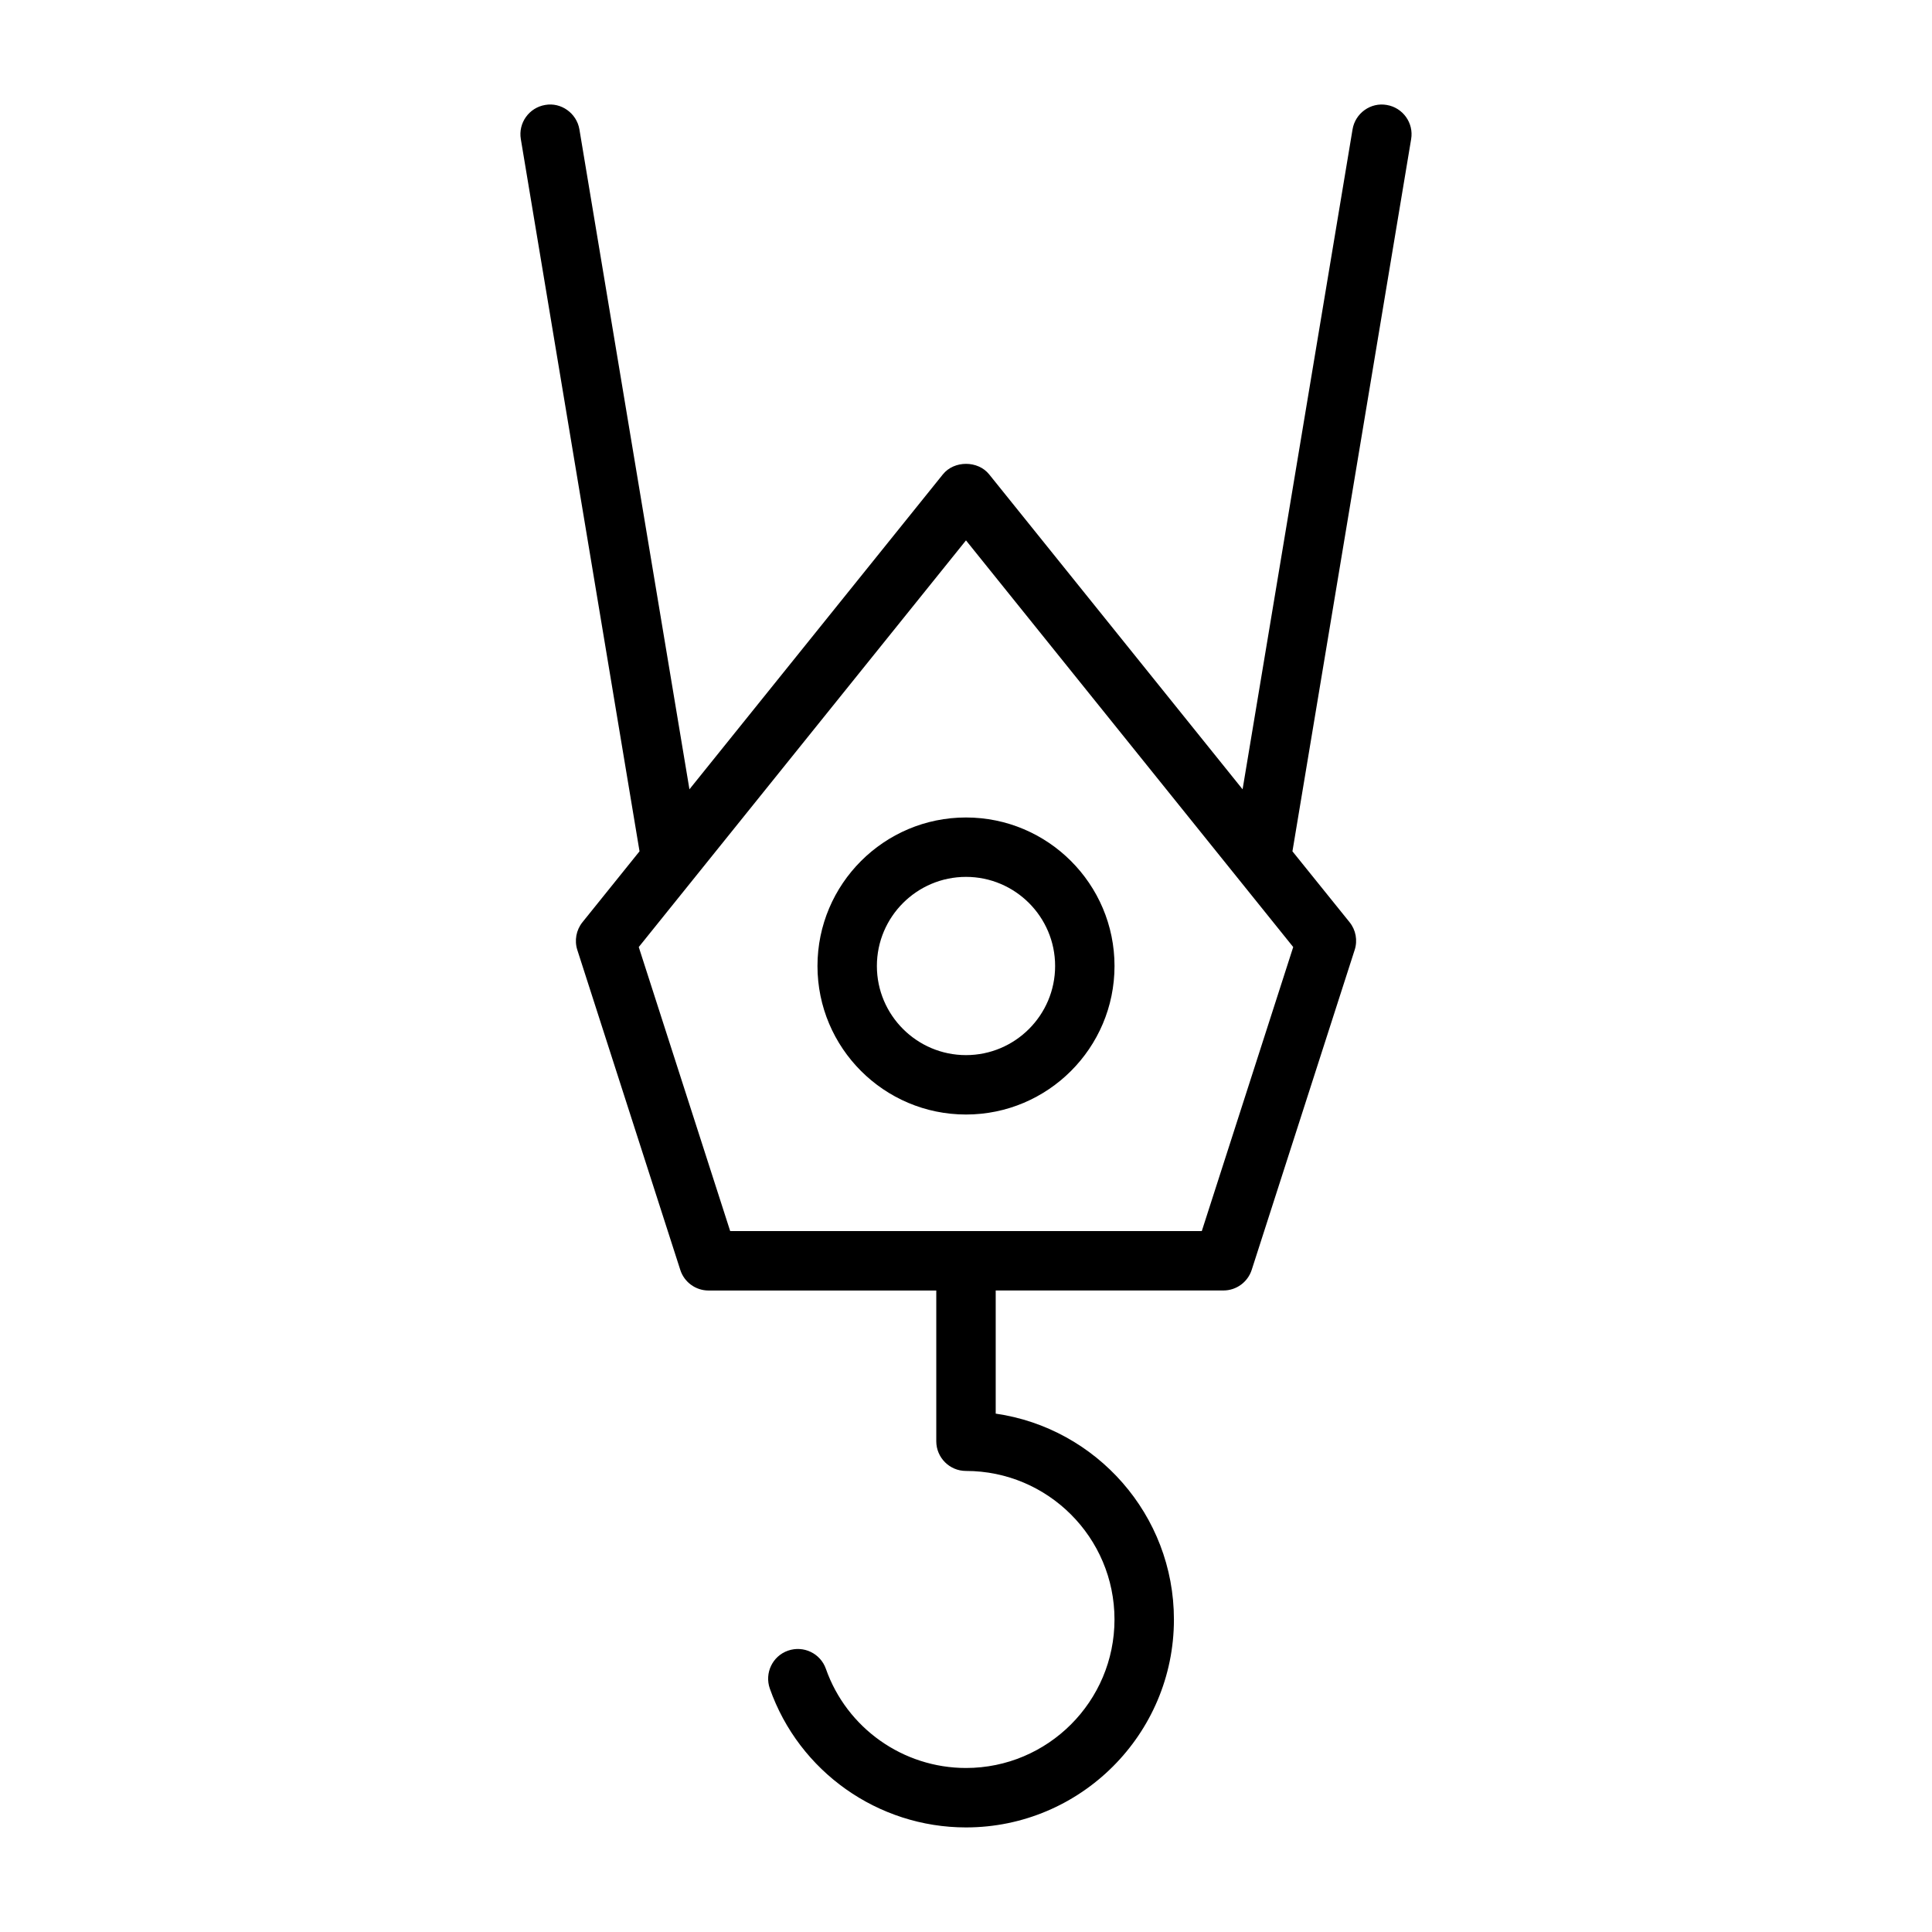 <?xml version="1.0" encoding="UTF-8"?>
<!-- Uploaded to: SVG Repo, www.svgrepo.com, Generator: SVG Repo Mixer Tools -->
<svg fill="#000000" width="800px" height="800px" version="1.1" viewBox="144 144 512 512" xmlns="http://www.w3.org/2000/svg">
 <g>
  <path d="m486.51 369.61 31.457-188.74c0.723-4.281-2.188-8.344-6.473-9.055-4.234-0.754-8.344 2.172-9.055 6.473l-29.141 174.89-67.16-83.465c-2.977-3.715-9.289-3.715-12.266 0l-67.164 83.461-29.16-174.89c-0.723-4.297-4.879-7.227-9.055-6.473-4.281 0.711-7.191 4.773-6.469 9.055l31.457 188.74-15.129 18.797c-1.652 2.062-2.172 4.832-1.355 7.352l27.285 84.781c1.039 3.258 4.078 5.465 7.496 5.465l60.344 0.004v39.941c0 4.344 3.527 7.871 7.871 7.871 21.711 0 39.359 17.648 39.359 39.359 0 21.711-17.648 39.359-39.359 39.359-16.672 0-31.598-10.562-37.125-26.277-1.449-4.109-5.934-6.25-10.043-4.816-4.109 1.434-6.25 5.934-4.816 10.043 7.746 22.016 28.652 36.801 51.988 36.801 30.387 0 55.105-24.719 55.105-55.105 0-27.711-20.562-50.711-47.23-54.555v-32.637h60.348c3.418 0 6.438-2.203 7.496-5.465l27.285-84.781c0.82-2.519 0.316-5.289-1.355-7.352zm-24.023 100.64h-124.98l-24.23-75.273 86.719-107.77 86.719 107.77z"/>
  <path d="m360.64 400c0 21.711 17.648 39.359 39.359 39.359 21.711 0 39.359-17.648 39.359-39.359s-17.648-39.359-39.359-39.359c-21.707-0.004-39.359 17.648-39.359 39.359zm62.977 0c0 13.02-10.598 23.617-23.617 23.617-13.02 0-23.617-10.598-23.617-23.617s10.598-23.617 23.617-23.617c13.023 0 23.617 10.594 23.617 23.617z"/>
 </g>
</svg>